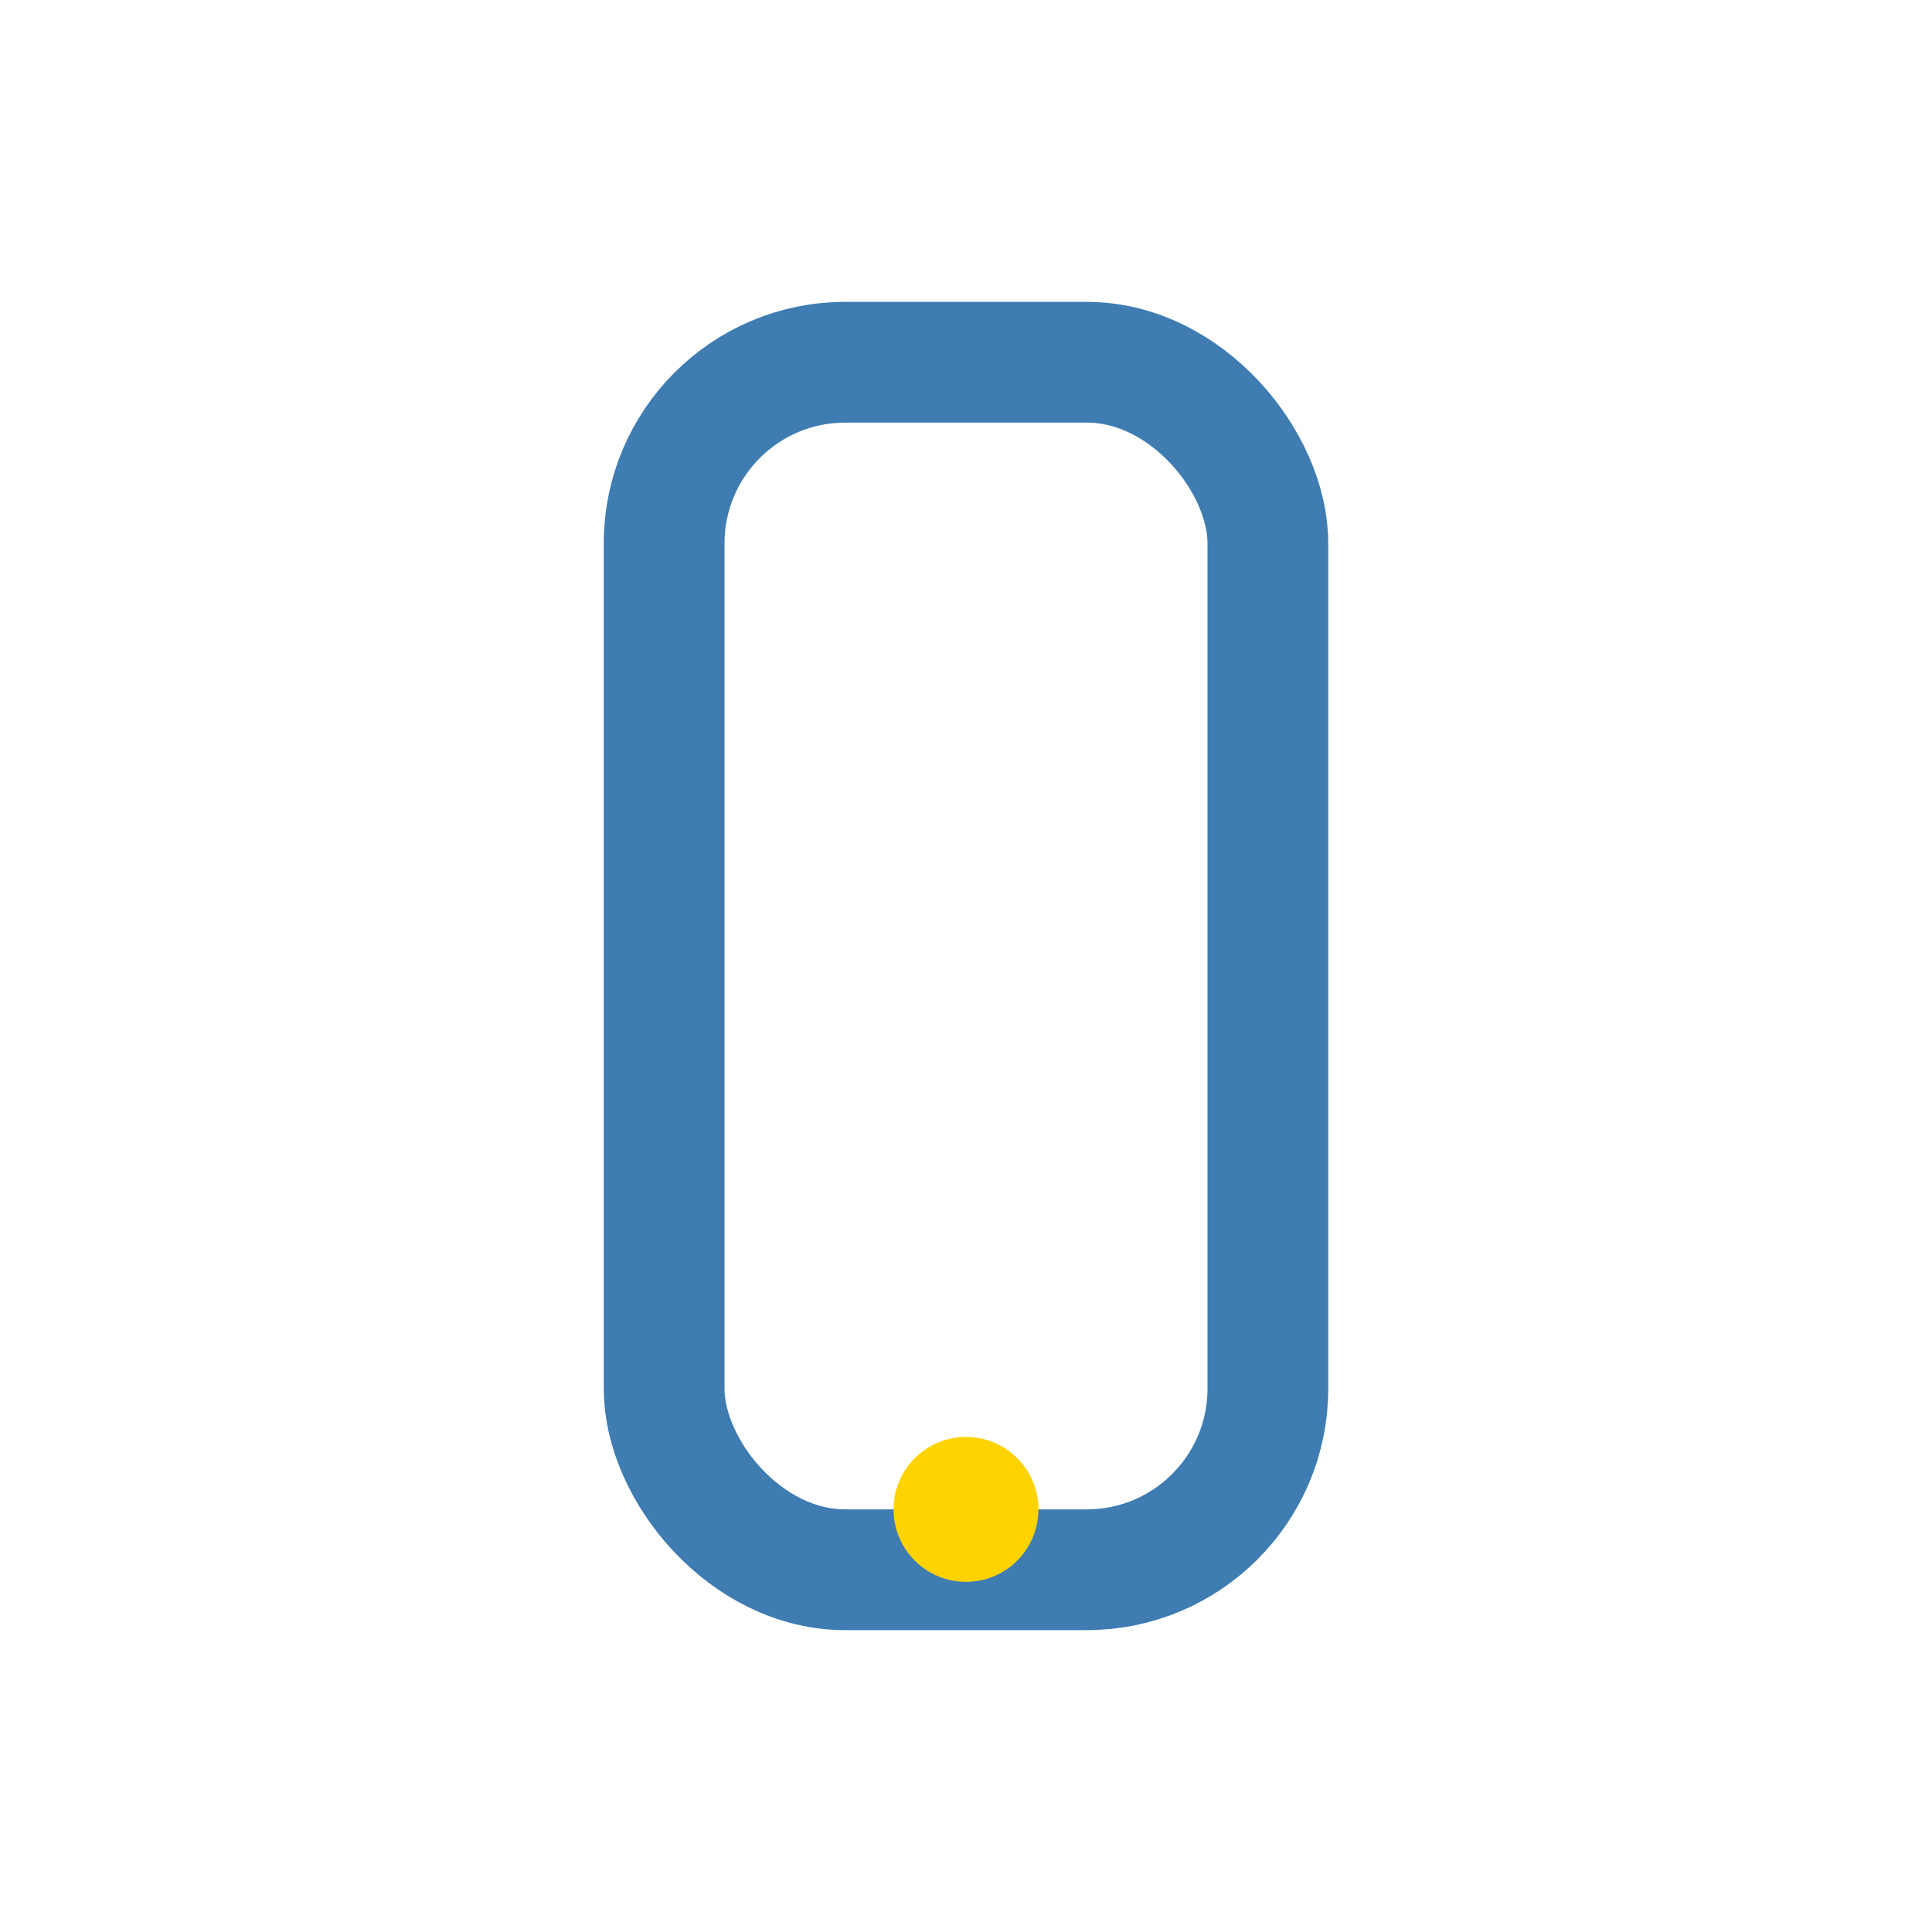 <?xml version="1.0" encoding="UTF-8"?>
<svg xmlns="http://www.w3.org/2000/svg" width="32" height="32" viewBox="0 0 32 32"><rect x="11" y="6" width="10" height="20" rx="3" fill="none" stroke="#3E7CB1" stroke-width="2"/><circle cx="16" cy="25" r="1.2" fill="#FFD300"/></svg>